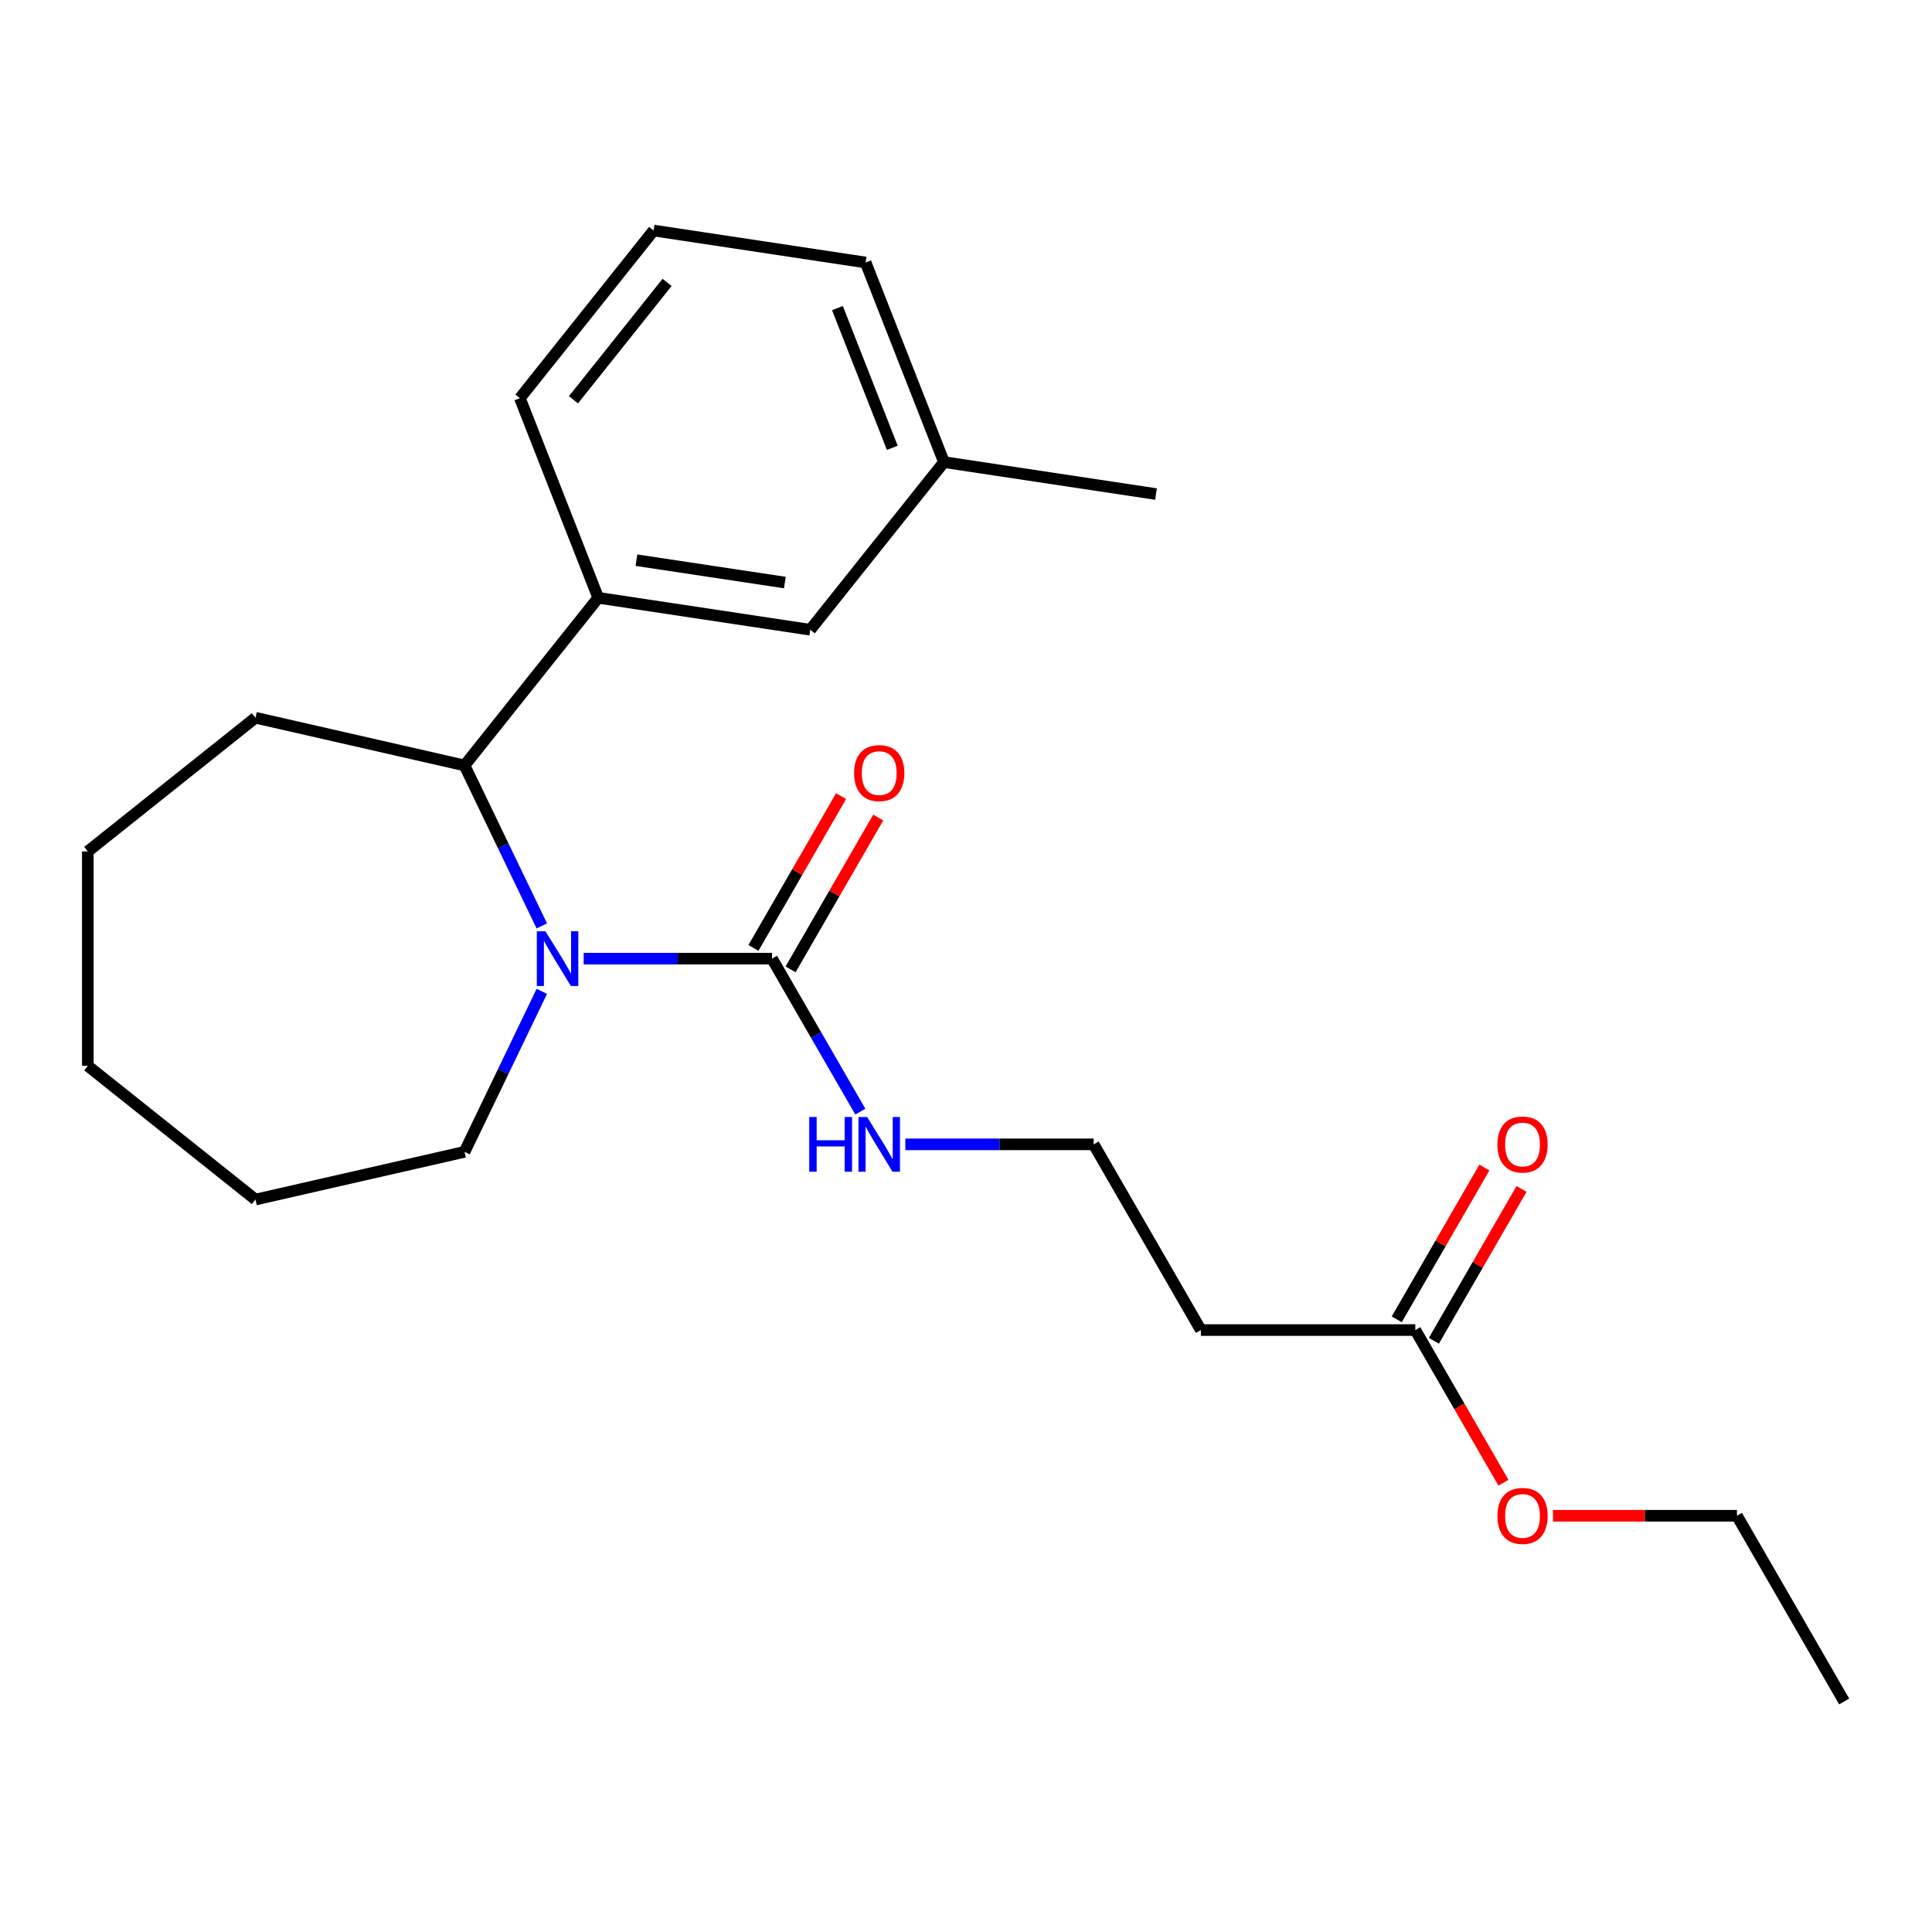 <?xml version='1.0' encoding='iso-8859-1'?>
<svg version='1.1' baseProfile='full'
              xmlns='http://www.w3.org/2000/svg'
                      xmlns:rdkit='http://www.rdkit.org/xml'
                      xmlns:xlink='http://www.w3.org/1999/xlink'
                  xml:space='preserve'
width='1000px' height='1000px' viewBox='0 0 1000 1000'>
<!-- END OF HEADER -->
<rect style='opacity:1.0;fill:#FFFFFF;stroke:none' width='1000' height='1000' x='0' y='0'> </rect>
<path class='bond-0' d='M 302.112,496.193 L 350.85,496.193' style='fill:none;fill-rule:evenodd;stroke:#0000FF;stroke-width:6px;stroke-linecap:butt;stroke-linejoin:miter;stroke-opacity:1' />
<path class='bond-0' d='M 350.85,496.193 L 399.588,496.193' style='fill:none;fill-rule:evenodd;stroke:#000000;stroke-width:6px;stroke-linecap:butt;stroke-linejoin:miter;stroke-opacity:1' />
<path class='bond-1' d='M 280.442,479.258 L 260.441,437.726' style='fill:none;fill-rule:evenodd;stroke:#0000FF;stroke-width:6px;stroke-linecap:butt;stroke-linejoin:miter;stroke-opacity:1' />
<path class='bond-1' d='M 260.441,437.726 L 240.44,396.193' style='fill:none;fill-rule:evenodd;stroke:#000000;stroke-width:6px;stroke-linecap:butt;stroke-linejoin:miter;stroke-opacity:1' />
<path class='bond-10' d='M 280.442,513.128 L 260.441,554.661' style='fill:none;fill-rule:evenodd;stroke:#0000FF;stroke-width:6px;stroke-linecap:butt;stroke-linejoin:miter;stroke-opacity:1' />
<path class='bond-10' d='M 260.441,554.661 L 240.44,596.193' style='fill:none;fill-rule:evenodd;stroke:#000000;stroke-width:6px;stroke-linecap:butt;stroke-linejoin:miter;stroke-opacity:1' />
<path class='bond-4' d='M 409.201,501.743 L 431.887,462.449' style='fill:none;fill-rule:evenodd;stroke:#000000;stroke-width:6px;stroke-linecap:butt;stroke-linejoin:miter;stroke-opacity:1' />
<path class='bond-4' d='M 431.887,462.449 L 454.573,423.156' style='fill:none;fill-rule:evenodd;stroke:#FF0000;stroke-width:6px;stroke-linecap:butt;stroke-linejoin:miter;stroke-opacity:1' />
<path class='bond-4' d='M 389.976,490.644 L 412.662,451.35' style='fill:none;fill-rule:evenodd;stroke:#000000;stroke-width:6px;stroke-linecap:butt;stroke-linejoin:miter;stroke-opacity:1' />
<path class='bond-4' d='M 412.662,451.35 L 435.348,412.057' style='fill:none;fill-rule:evenodd;stroke:#FF0000;stroke-width:6px;stroke-linecap:butt;stroke-linejoin:miter;stroke-opacity:1' />
<path class='bond-7' d='M 399.588,496.193 L 422.448,535.787' style='fill:none;fill-rule:evenodd;stroke:#000000;stroke-width:6px;stroke-linecap:butt;stroke-linejoin:miter;stroke-opacity:1' />
<path class='bond-7' d='M 422.448,535.787 L 445.307,575.38' style='fill:none;fill-rule:evenodd;stroke:#0000FF;stroke-width:6px;stroke-linecap:butt;stroke-linejoin:miter;stroke-opacity:1' />
<path class='bond-2' d='M 240.44,396.193 L 309.642,309.417' style='fill:none;fill-rule:evenodd;stroke:#000000;stroke-width:6px;stroke-linecap:butt;stroke-linejoin:miter;stroke-opacity:1' />
<path class='bond-14' d='M 240.44,396.193 L 132.231,371.496' style='fill:none;fill-rule:evenodd;stroke:#000000;stroke-width:6px;stroke-linecap:butt;stroke-linejoin:miter;stroke-opacity:1' />
<path class='bond-5' d='M 309.642,309.417 L 419.393,325.959' style='fill:none;fill-rule:evenodd;stroke:#000000;stroke-width:6px;stroke-linecap:butt;stroke-linejoin:miter;stroke-opacity:1' />
<path class='bond-5' d='M 329.413,289.948 L 406.239,301.528' style='fill:none;fill-rule:evenodd;stroke:#000000;stroke-width:6px;stroke-linecap:butt;stroke-linejoin:miter;stroke-opacity:1' />
<path class='bond-13' d='M 309.642,309.417 L 269.092,206.098' style='fill:none;fill-rule:evenodd;stroke:#000000;stroke-width:6px;stroke-linecap:butt;stroke-linejoin:miter;stroke-opacity:1' />
<path class='bond-3' d='M 732.563,688.436 L 621.571,688.436' style='fill:none;fill-rule:evenodd;stroke:#000000;stroke-width:6px;stroke-linecap:butt;stroke-linejoin:miter;stroke-opacity:1' />
<path class='bond-8' d='M 742.175,693.986 L 764.861,654.692' style='fill:none;fill-rule:evenodd;stroke:#000000;stroke-width:6px;stroke-linecap:butt;stroke-linejoin:miter;stroke-opacity:1' />
<path class='bond-8' d='M 764.861,654.692 L 787.547,615.399' style='fill:none;fill-rule:evenodd;stroke:#FF0000;stroke-width:6px;stroke-linecap:butt;stroke-linejoin:miter;stroke-opacity:1' />
<path class='bond-8' d='M 722.951,682.886 L 745.637,643.593' style='fill:none;fill-rule:evenodd;stroke:#000000;stroke-width:6px;stroke-linecap:butt;stroke-linejoin:miter;stroke-opacity:1' />
<path class='bond-8' d='M 745.637,643.593 L 768.323,604.3' style='fill:none;fill-rule:evenodd;stroke:#FF0000;stroke-width:6px;stroke-linecap:butt;stroke-linejoin:miter;stroke-opacity:1' />
<path class='bond-12' d='M 732.563,688.436 L 755.376,727.949' style='fill:none;fill-rule:evenodd;stroke:#000000;stroke-width:6px;stroke-linecap:butt;stroke-linejoin:miter;stroke-opacity:1' />
<path class='bond-12' d='M 755.376,727.949 L 778.189,767.463' style='fill:none;fill-rule:evenodd;stroke:#FF0000;stroke-width:6px;stroke-linecap:butt;stroke-linejoin:miter;stroke-opacity:1' />
<path class='bond-11' d='M 419.393,325.959 L 488.595,239.183' style='fill:none;fill-rule:evenodd;stroke:#000000;stroke-width:6px;stroke-linecap:butt;stroke-linejoin:miter;stroke-opacity:1' />
<path class='bond-6' d='M 621.571,688.436 L 566.076,592.315' style='fill:none;fill-rule:evenodd;stroke:#000000;stroke-width:6px;stroke-linecap:butt;stroke-linejoin:miter;stroke-opacity:1' />
<path class='bond-9' d='M 468.599,592.315 L 517.337,592.315' style='fill:none;fill-rule:evenodd;stroke:#0000FF;stroke-width:6px;stroke-linecap:butt;stroke-linejoin:miter;stroke-opacity:1' />
<path class='bond-9' d='M 517.337,592.315 L 566.076,592.315' style='fill:none;fill-rule:evenodd;stroke:#000000;stroke-width:6px;stroke-linecap:butt;stroke-linejoin:miter;stroke-opacity:1' />
<path class='bond-19' d='M 240.44,596.193 L 132.231,620.891' style='fill:none;fill-rule:evenodd;stroke:#000000;stroke-width:6px;stroke-linecap:butt;stroke-linejoin:miter;stroke-opacity:1' />
<path class='bond-18' d='M 488.595,239.183 L 598.347,255.725' style='fill:none;fill-rule:evenodd;stroke:#000000;stroke-width:6px;stroke-linecap:butt;stroke-linejoin:miter;stroke-opacity:1' />
<path class='bond-24' d='M 488.595,239.183 L 448.046,135.864' style='fill:none;fill-rule:evenodd;stroke:#000000;stroke-width:6px;stroke-linecap:butt;stroke-linejoin:miter;stroke-opacity:1' />
<path class='bond-24' d='M 461.849,231.795 L 433.464,159.472' style='fill:none;fill-rule:evenodd;stroke:#000000;stroke-width:6px;stroke-linecap:butt;stroke-linejoin:miter;stroke-opacity:1' />
<path class='bond-17' d='M 803.833,784.557 L 851.441,784.557' style='fill:none;fill-rule:evenodd;stroke:#FF0000;stroke-width:6px;stroke-linecap:butt;stroke-linejoin:miter;stroke-opacity:1' />
<path class='bond-17' d='M 851.441,784.557 L 899.05,784.557' style='fill:none;fill-rule:evenodd;stroke:#000000;stroke-width:6px;stroke-linecap:butt;stroke-linejoin:miter;stroke-opacity:1' />
<path class='bond-15' d='M 269.092,206.098 L 338.294,119.321' style='fill:none;fill-rule:evenodd;stroke:#000000;stroke-width:6px;stroke-linecap:butt;stroke-linejoin:miter;stroke-opacity:1' />
<path class='bond-15' d='M 296.828,206.922 L 345.269,146.178' style='fill:none;fill-rule:evenodd;stroke:#000000;stroke-width:6px;stroke-linecap:butt;stroke-linejoin:miter;stroke-opacity:1' />
<path class='bond-20' d='M 132.231,371.496 L 45.455,440.698' style='fill:none;fill-rule:evenodd;stroke:#000000;stroke-width:6px;stroke-linecap:butt;stroke-linejoin:miter;stroke-opacity:1' />
<path class='bond-16' d='M 338.294,119.321 L 448.046,135.864' style='fill:none;fill-rule:evenodd;stroke:#000000;stroke-width:6px;stroke-linecap:butt;stroke-linejoin:miter;stroke-opacity:1' />
<path class='bond-21' d='M 899.05,784.557 L 954.545,880.679' style='fill:none;fill-rule:evenodd;stroke:#000000;stroke-width:6px;stroke-linecap:butt;stroke-linejoin:miter;stroke-opacity:1' />
<path class='bond-22' d='M 132.231,620.891 L 45.455,551.689' style='fill:none;fill-rule:evenodd;stroke:#000000;stroke-width:6px;stroke-linecap:butt;stroke-linejoin:miter;stroke-opacity:1' />
<path class='bond-23' d='M 45.455,440.698 L 45.455,551.689' style='fill:none;fill-rule:evenodd;stroke:#000000;stroke-width:6px;stroke-linecap:butt;stroke-linejoin:miter;stroke-opacity:1' />
<path  class='atom-0' d='M 282.337 482.033
L 291.617 497.033
Q 292.537 498.513, 294.017 501.193
Q 295.497 503.873, 295.577 504.033
L 295.577 482.033
L 299.337 482.033
L 299.337 510.353
L 295.457 510.353
L 285.497 493.953
Q 284.337 492.033, 283.097 489.833
Q 281.897 487.633, 281.537 486.953
L 281.537 510.353
L 277.857 510.353
L 277.857 482.033
L 282.337 482.033
' fill='#0000FF'/>
<path  class='atom-5' d='M 442.084 400.152
Q 442.084 393.352, 445.444 389.552
Q 448.804 385.752, 455.084 385.752
Q 461.364 385.752, 464.724 389.552
Q 468.084 393.352, 468.084 400.152
Q 468.084 407.032, 464.684 410.952
Q 461.284 414.832, 455.084 414.832
Q 448.844 414.832, 445.444 410.952
Q 442.084 407.072, 442.084 400.152
M 455.084 411.632
Q 459.404 411.632, 461.724 408.752
Q 464.084 405.832, 464.084 400.152
Q 464.084 394.592, 461.724 391.792
Q 459.404 388.952, 455.084 388.952
Q 450.764 388.952, 448.404 391.752
Q 446.084 394.552, 446.084 400.152
Q 446.084 405.872, 448.404 408.752
Q 450.764 411.632, 455.084 411.632
' fill='#FF0000'/>
<path  class='atom-8' d='M 418.864 578.155
L 422.704 578.155
L 422.704 590.195
L 437.184 590.195
L 437.184 578.155
L 441.024 578.155
L 441.024 606.475
L 437.184 606.475
L 437.184 593.395
L 422.704 593.395
L 422.704 606.475
L 418.864 606.475
L 418.864 578.155
' fill='#0000FF'/>
<path  class='atom-8' d='M 448.824 578.155
L 458.104 593.155
Q 459.024 594.635, 460.504 597.315
Q 461.984 599.995, 462.064 600.155
L 462.064 578.155
L 465.824 578.155
L 465.824 606.475
L 461.944 606.475
L 451.984 590.075
Q 450.824 588.155, 449.584 585.955
Q 448.384 583.755, 448.024 583.075
L 448.024 606.475
L 444.344 606.475
L 444.344 578.155
L 448.824 578.155
' fill='#0000FF'/>
<path  class='atom-9' d='M 775.058 592.395
Q 775.058 585.595, 778.418 581.795
Q 781.778 577.995, 788.058 577.995
Q 794.338 577.995, 797.698 581.795
Q 801.058 585.595, 801.058 592.395
Q 801.058 599.275, 797.658 603.195
Q 794.258 607.075, 788.058 607.075
Q 781.818 607.075, 778.418 603.195
Q 775.058 599.315, 775.058 592.395
M 788.058 603.875
Q 792.378 603.875, 794.698 600.995
Q 797.058 598.075, 797.058 592.395
Q 797.058 586.835, 794.698 584.035
Q 792.378 581.195, 788.058 581.195
Q 783.738 581.195, 781.378 583.995
Q 779.058 586.795, 779.058 592.395
Q 779.058 598.115, 781.378 600.995
Q 783.738 603.875, 788.058 603.875
' fill='#FF0000'/>
<path  class='atom-13' d='M 775.058 784.637
Q 775.058 777.837, 778.418 774.037
Q 781.778 770.237, 788.058 770.237
Q 794.338 770.237, 797.698 774.037
Q 801.058 777.837, 801.058 784.637
Q 801.058 791.517, 797.658 795.437
Q 794.258 799.317, 788.058 799.317
Q 781.818 799.317, 778.418 795.437
Q 775.058 791.557, 775.058 784.637
M 788.058 796.117
Q 792.378 796.117, 794.698 793.237
Q 797.058 790.317, 797.058 784.637
Q 797.058 779.077, 794.698 776.277
Q 792.378 773.437, 788.058 773.437
Q 783.738 773.437, 781.378 776.237
Q 779.058 779.037, 779.058 784.637
Q 779.058 790.357, 781.378 793.237
Q 783.738 796.117, 788.058 796.117
' fill='#FF0000'/>
</svg>
